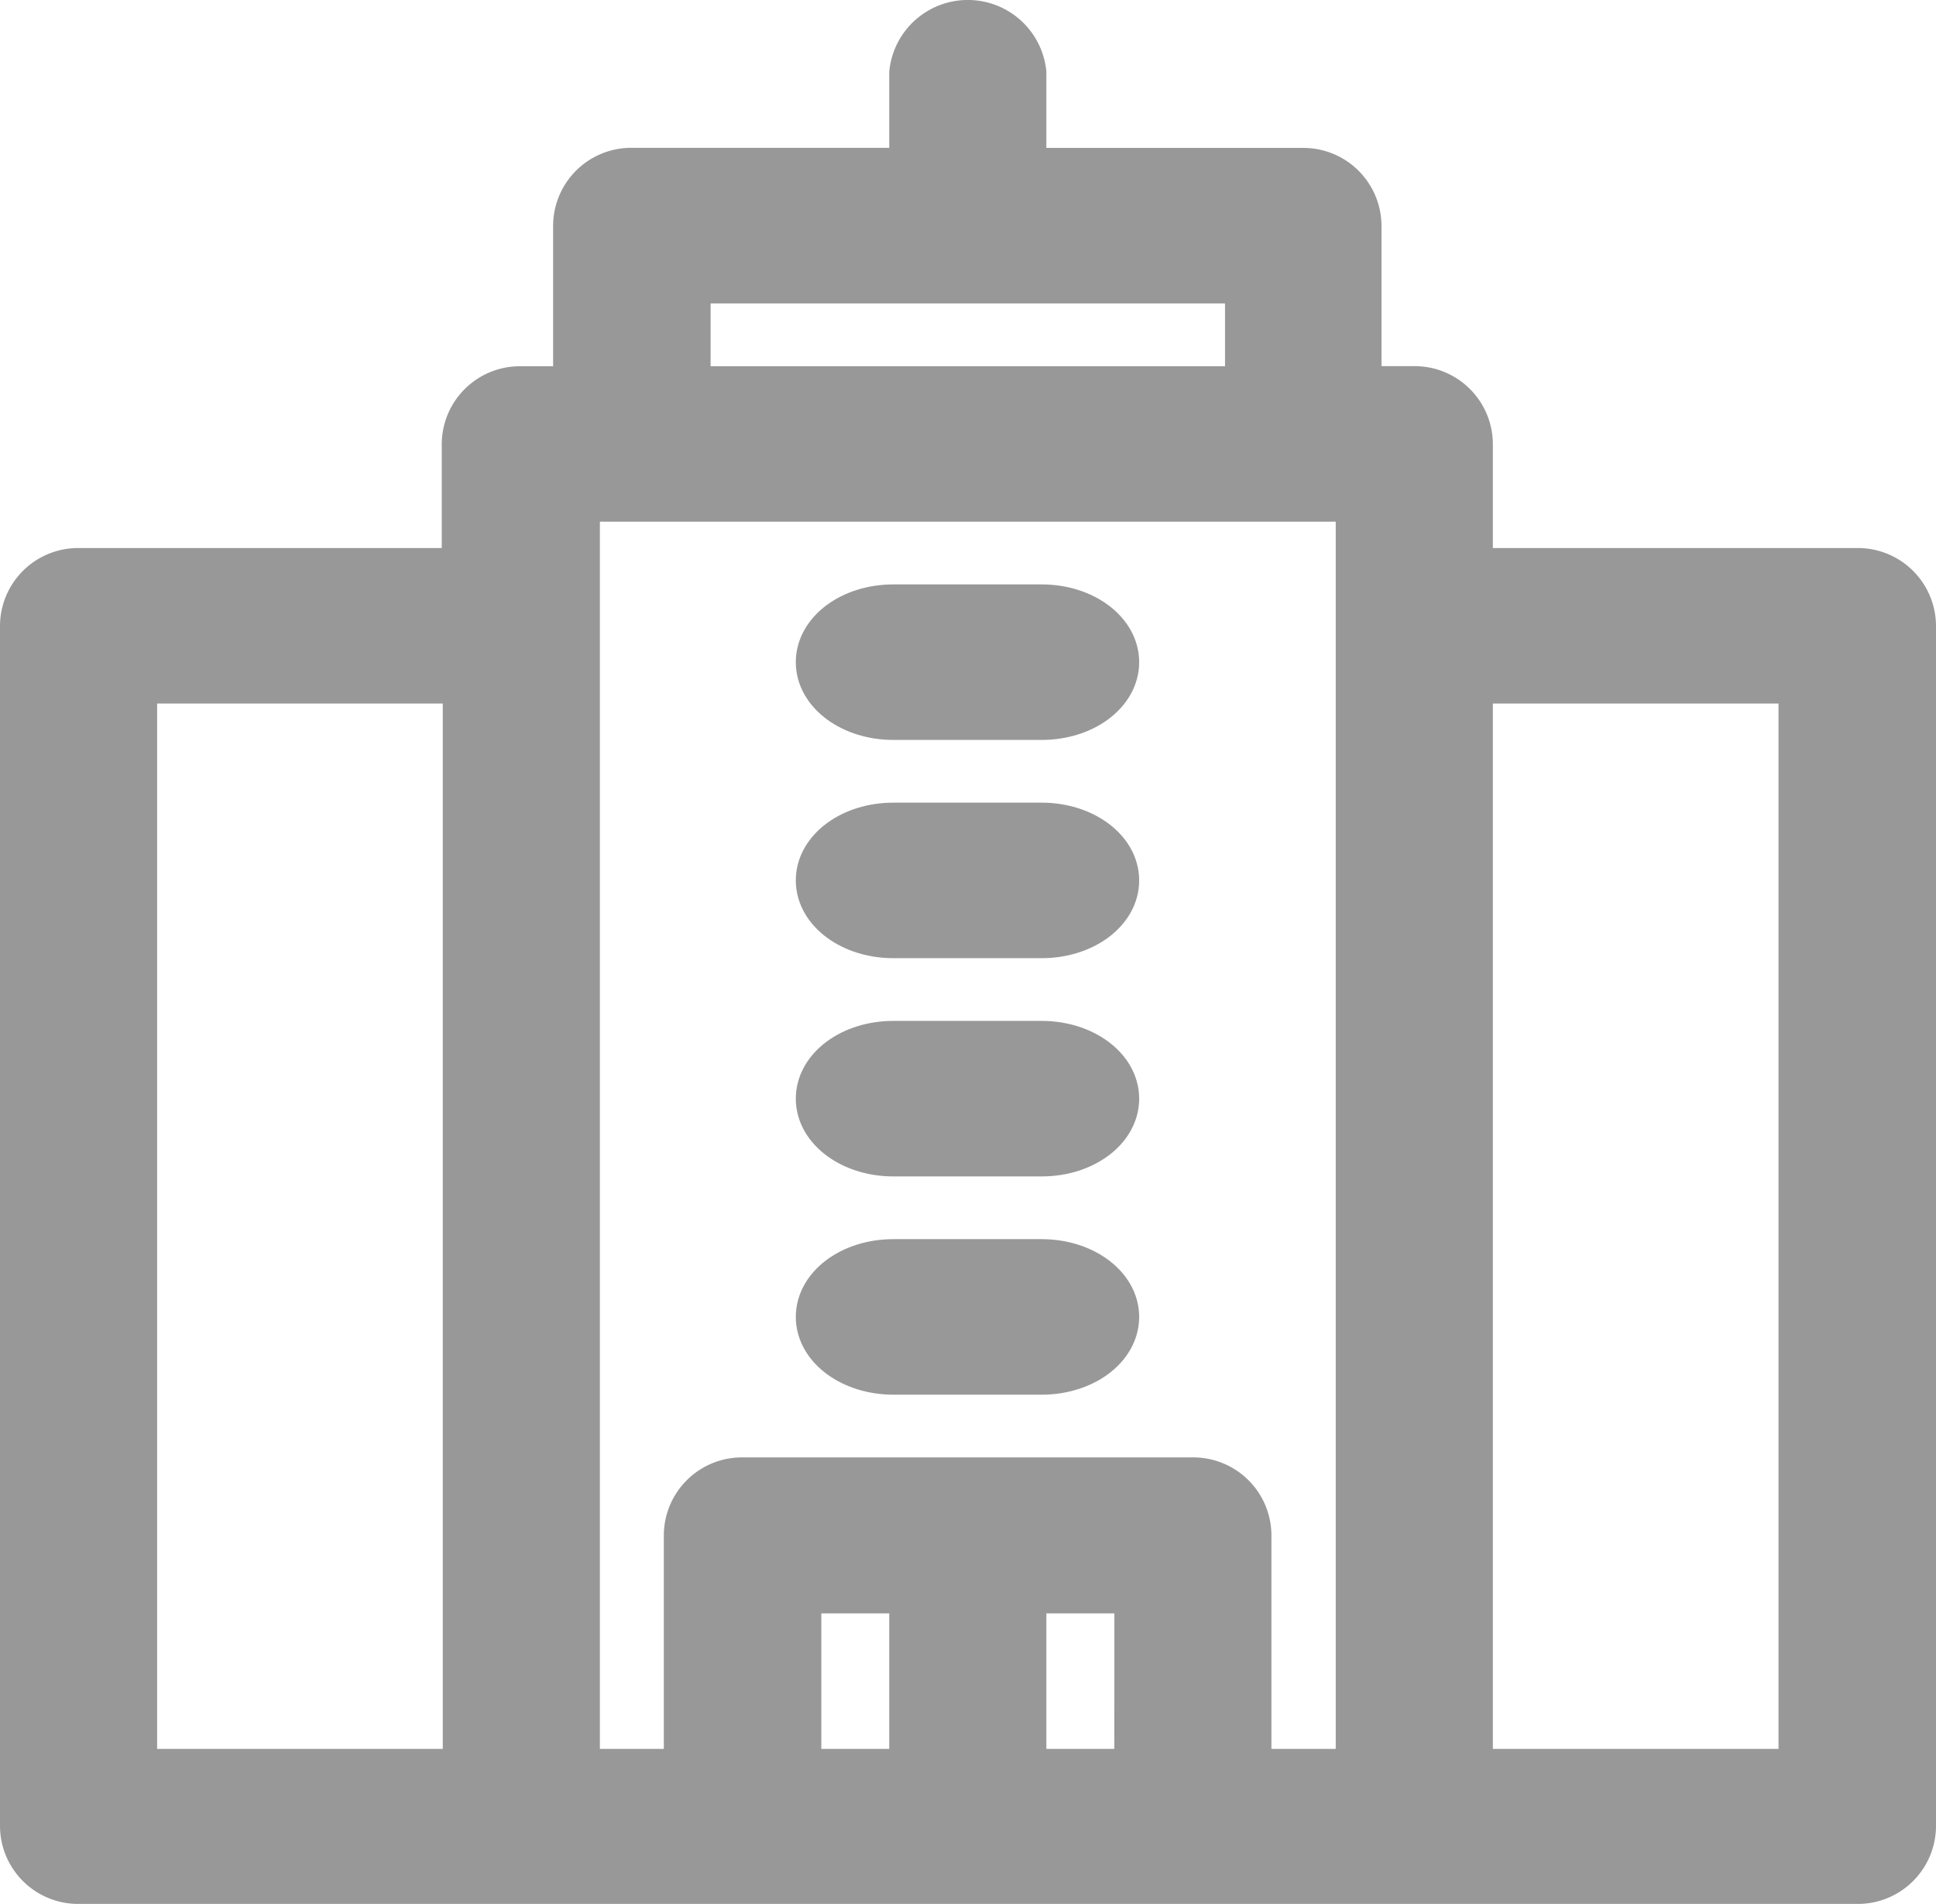 <svg xmlns="http://www.w3.org/2000/svg" width="20.861" height="20.519" viewBox="0 0 20.861 20.519">
  <g id="company" transform="translate(0.25 0.197)">
    <path id="Path_30338" data-name="Path 30338" d="M272.8,343.176h1.6c.443,0,.8-.263.8-.588s-.359-.588-.8-.588h-1.6c-.443,0-.8.263-.8.588S272.359,343.176,272.8,343.176Z" transform="translate(-263.425 -328.593)" fill="#989898" stroke="#989898" stroke-width="0.5"/>
    <path id="Path_30340" data-name="Path 30340" d="M272.8,283.176h1.6c.443,0,.8-.263.8-.588s-.359-.588-.8-.588h-1.6c-.443,0-.8.263-.8.588S272.359,283.176,272.8,283.176Z" transform="translate(-263.425 -270.945)" fill="#989898" stroke="#989898" stroke-width="0.5"/>
    <path id="Path_30342" data-name="Path 30342" d="M272.8,223.176h1.6c.443,0,.8-.263.8-.588s-.359-.588-.8-.588h-1.6c-.443,0-.8.263-.8.588S272.359,223.176,272.8,223.176Z" transform="translate(-263.425 -213.297)" fill="#989898" stroke="#989898" stroke-width="0.5"/>
    <path id="Path_30344" data-name="Path 30344" d="M272.8,163.176h1.6c.443,0,.8-.263.8-.588s-.359-.588-.8-.588h-1.6c-.443,0-.8.263-.8.588S272.359,163.176,272.8,163.176Z" transform="translate(-263.425 -155.649)" fill="#989898" stroke="#989898" stroke-width="0.5"/>
    <path id="Path_30346" data-name="Path 30346" d="M19.761,5.959H15.586V4.587a.592.592,0,0,0-.6-.588h-.6V2.235a.592.592,0,0,0-.6-.588H10.775V.588a.6.6,0,0,0-1.193,0V1.646H6.56a.592.592,0,0,0-.6.588V4h-.6a.592.592,0,0,0-.6.588V5.959H.6a.592.592,0,0,0-.6.588V19.483a.592.592,0,0,0,.6.588H19.761a.592.592,0,0,0,.6-.588V6.547a.592.592,0,0,0-.6-.588ZM4.771,18.9H1.193V7.135H4.771ZM7.157,2.823H13.2V4H7.157ZM9.582,18.9H8.35V16.94H9.582Zm2.425,0H10.775V16.94h1.233Zm2.386,0H13.2V16.347a.592.592,0,0,0-.6-.588H7.753a.592.592,0,0,0-.6.588V18.9H5.964V5.175h8.429Zm4.771,0H15.586V7.135h3.578Z" fill="#989898" stroke="#989898" stroke-width="0.5"/>
  </g>
</svg>
